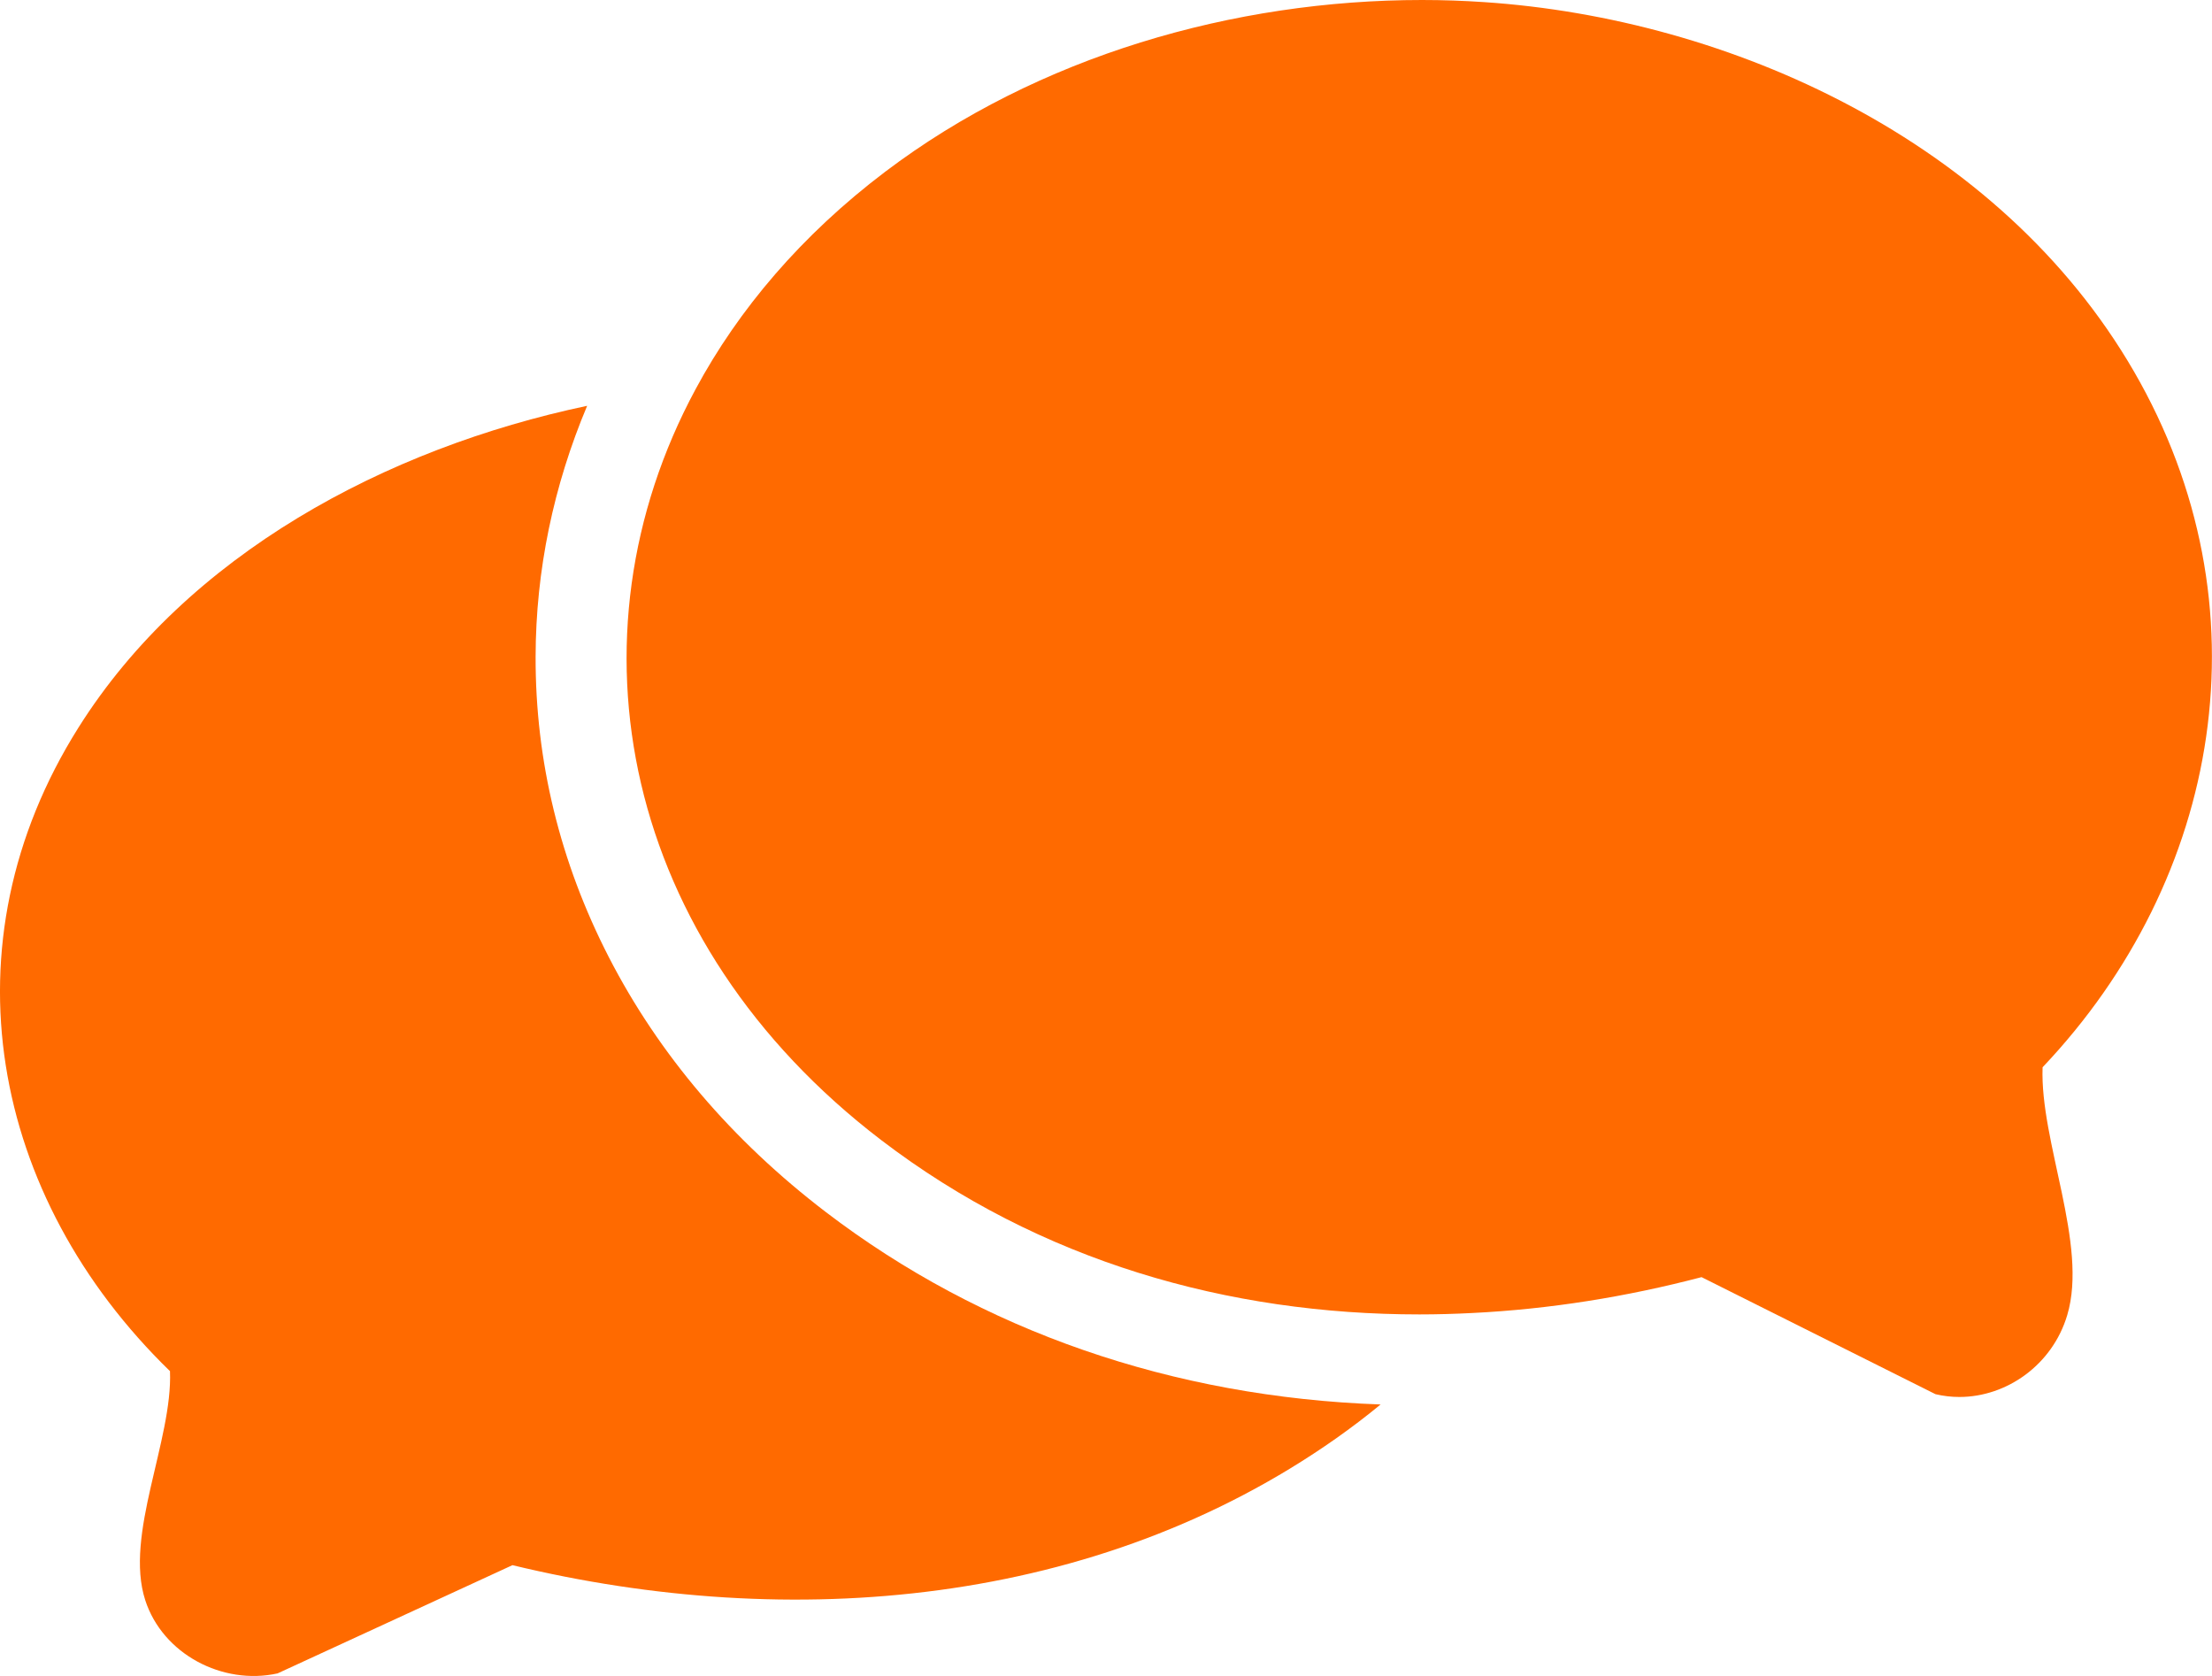 <svg width="66" height="50" viewBox="0 0 66 50" fill="none" xmlns="http://www.w3.org/2000/svg">
<g clip-path="url(#clip0_6876_10905)">
<path d="M18.166 28.556C16.709 25.721 15.973 22.706 15.981 19.591C15.986 17.014 16.517 14.485 17.519 12.107C11.499 13.375 5.583 16.552 2.339 21.71C-1.733 28.179 -0.278 35.71 5.072 40.907C5.156 42.962 3.702 45.794 4.334 47.741C4.855 49.348 6.64 50.285 8.282 49.924L15.29 46.695C23.618 48.706 32.736 47.928 39.865 42.913C40.329 42.585 40.773 42.248 41.193 41.901C34.988 41.682 29.287 39.709 24.64 36.16C21.838 34.019 19.66 31.46 18.166 28.556Z" fill="#FF6A00"/>
<path d="M63.668 11.076C59.668 4.174 51.599 0.554 44.295 0.064C43.678 0.022 43.056 0 42.431 0C36.821 0 30.97 1.673 26.409 5.126C23.925 7.006 22.039 9.223 20.755 11.61C16.757 19.027 18.567 28.11 26.291 34.012C31.036 37.637 36.663 39.214 42.35 39.214C42.876 39.214 43.402 39.199 43.928 39.172C46.231 39.059 48.528 38.69 50.77 38.102L57.75 41.594C57.987 41.65 58.226 41.677 58.463 41.677C59.873 41.677 61.239 40.72 61.681 39.234C62.31 37.127 60.863 34.066 60.945 31.841C66.276 26.221 67.723 18.075 63.668 11.076Z" fill="#FF6A00"/>
</g>
<defs>
<clipPath id="clip0_6876_10905">
<rect width="66" height="50" fill="white"/>
</clipPath>
</defs>
</svg>
